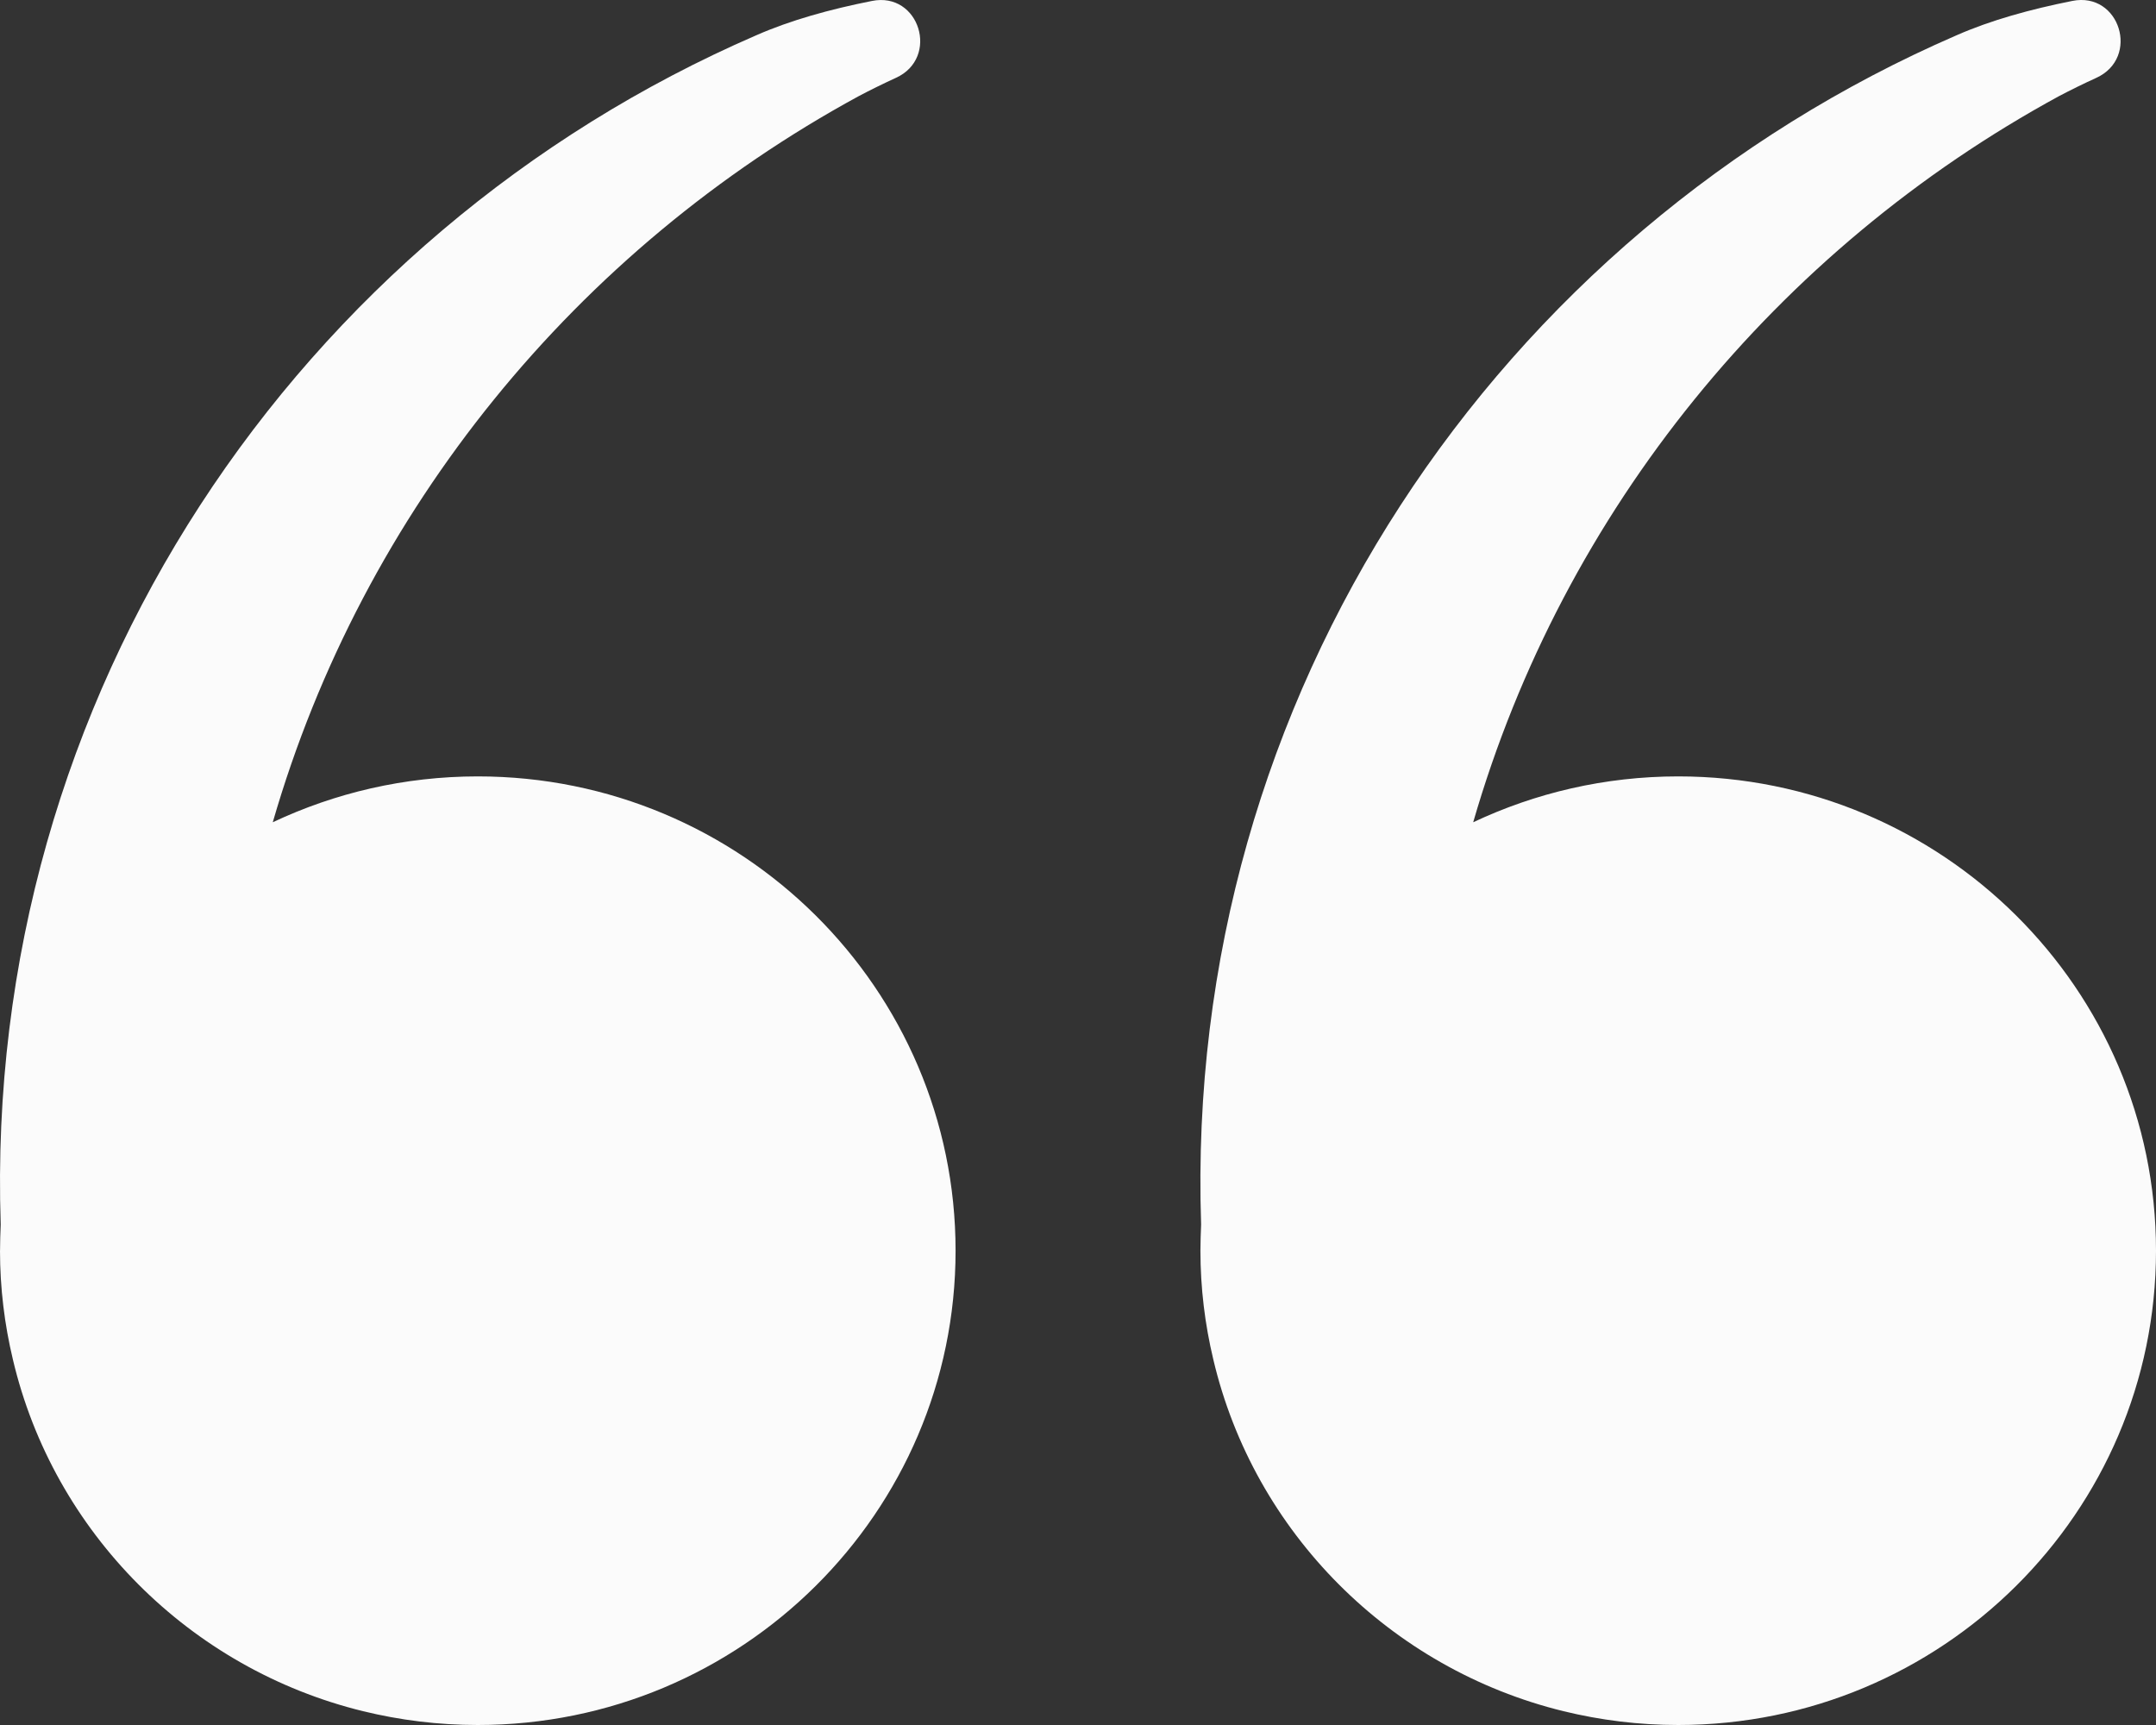 <svg xmlns="http://www.w3.org/2000/svg" width="60" height="48" viewBox="0 0 60 48" fill="none"><rect x="0" y="0" width="60" height="48" fill="#333333" stroke="none"/><path d="M0 34.802C0 35.839 0.126 36.856 0.358 37.826C1.489 42.635 5.28 46.436 10.105 47.616C11.131 47.866 12.194 48 13.296 48C20.636 48 26.593 42.087 26.593 34.802C26.593 27.516 20.636 21.604 13.296 21.604C11.256 21.604 9.322 22.064 7.591 22.88C10.106 14.184 16.062 6.938 23.896 2.676C24.205 2.513 24.553 2.34 24.931 2.167C26.159 1.611 25.588 -0.242 24.263 0.027C23.103 0.257 21.991 0.564 21.034 0.987C8.307 6.505 -0.474 19.3 0.02 34.073C0.01 34.313 0.001 34.562 0.001 34.802H0Z" fill="#FBFBFB"></path><path d="M33.407 34.802C33.407 35.839 33.533 36.856 33.765 37.826C34.896 42.635 38.687 46.436 43.512 47.616C44.538 47.866 45.601 48 46.703 48C54.043 48 60 42.087 60 34.802C60 27.516 54.043 21.604 46.703 21.604C44.663 21.604 42.729 22.064 40.998 22.88C43.512 14.184 49.469 6.937 57.301 2.675C57.611 2.512 57.959 2.339 58.337 2.167C59.565 1.61 58.994 -0.242 57.669 0.026C56.509 0.257 55.397 0.563 54.44 0.986C41.714 6.505 32.933 19.3 33.426 34.072C33.417 34.312 33.407 34.562 33.407 34.802V34.802Z" fill="#FBFBFB"></path></svg>